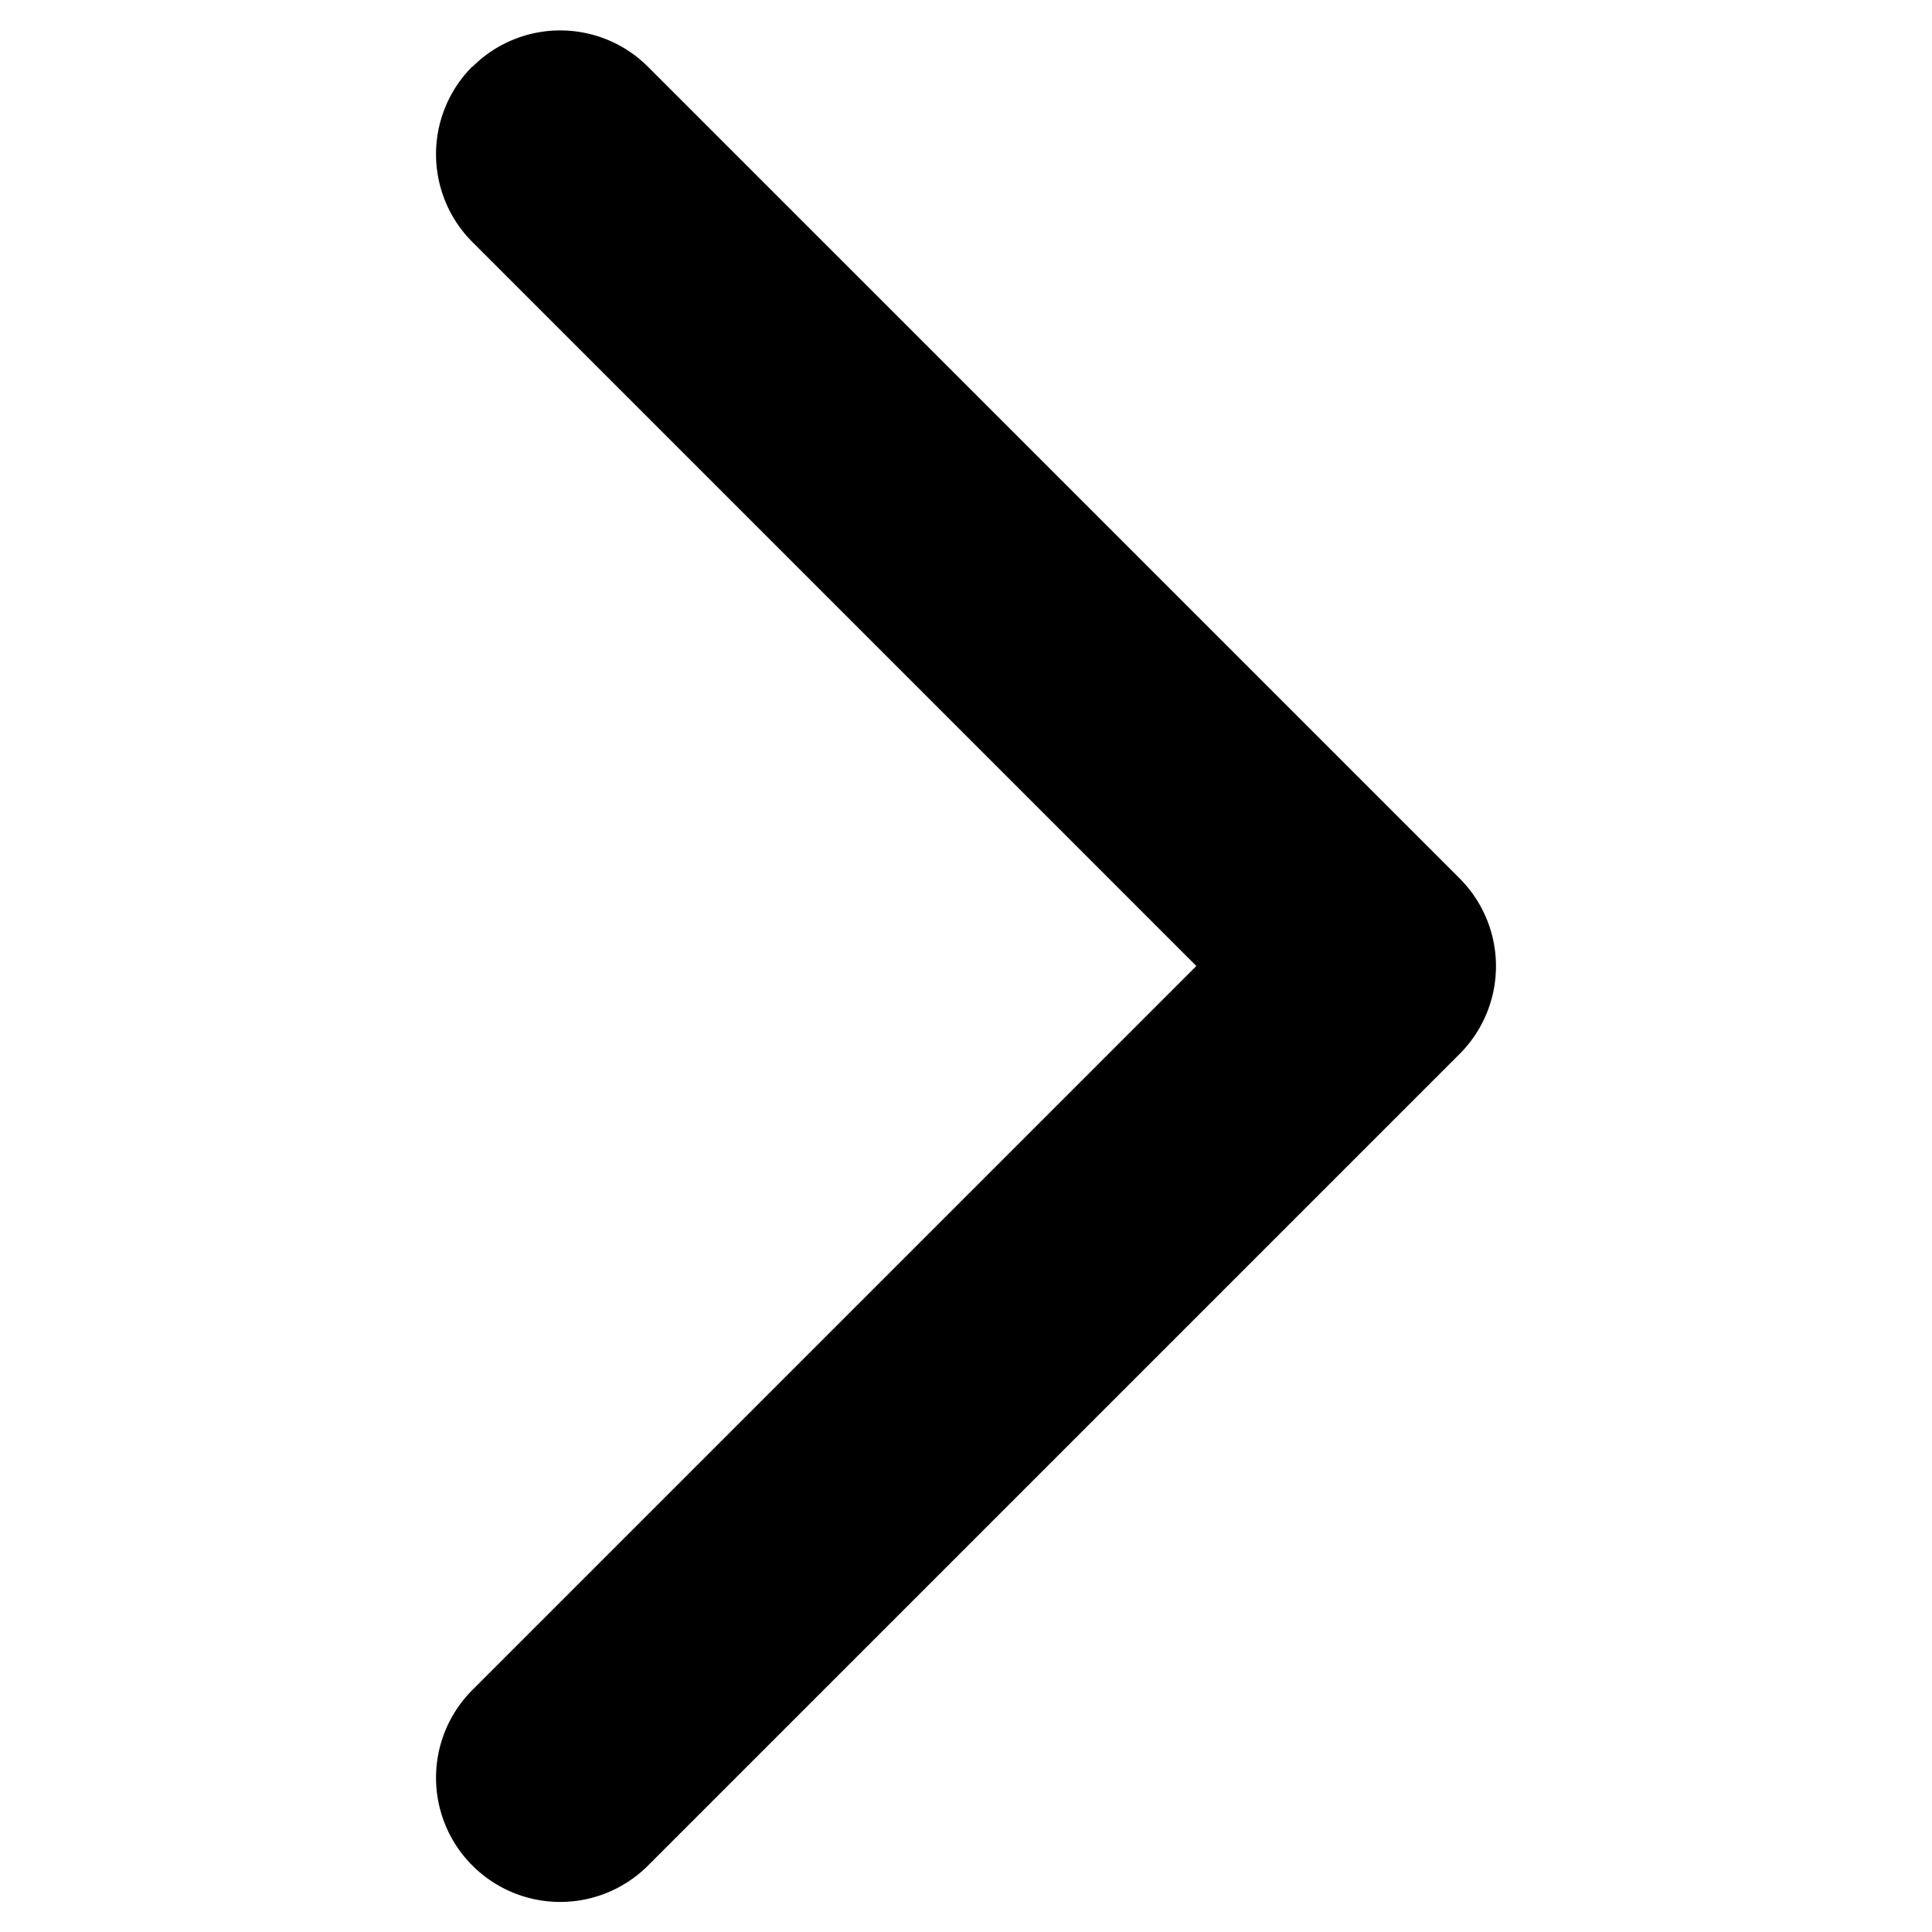 <svg width="20" height="20" version="1.1" viewBox="0 0 5.292 5.292" xmlns="http://www.w3.org/2000/svg">
 <path d="m1.294 0.182a0.34 0.34 0 0 0 0 0.481l1.983 1.983-1.983 1.983a0.34 0.34 0 0 0 0 0.481 0.34 0.34 0 0 0 0.481 0l2.223-2.223a0.34 0.34 0 0 0 0-0.481l-2.223-2.223a0.34 0.34 0 0 0-0.481 0z" style="-inkscape-stroke:none;color:#000000;stroke-linecap:round;stroke-linejoin:round;stroke-width:.114"/>
</svg>
